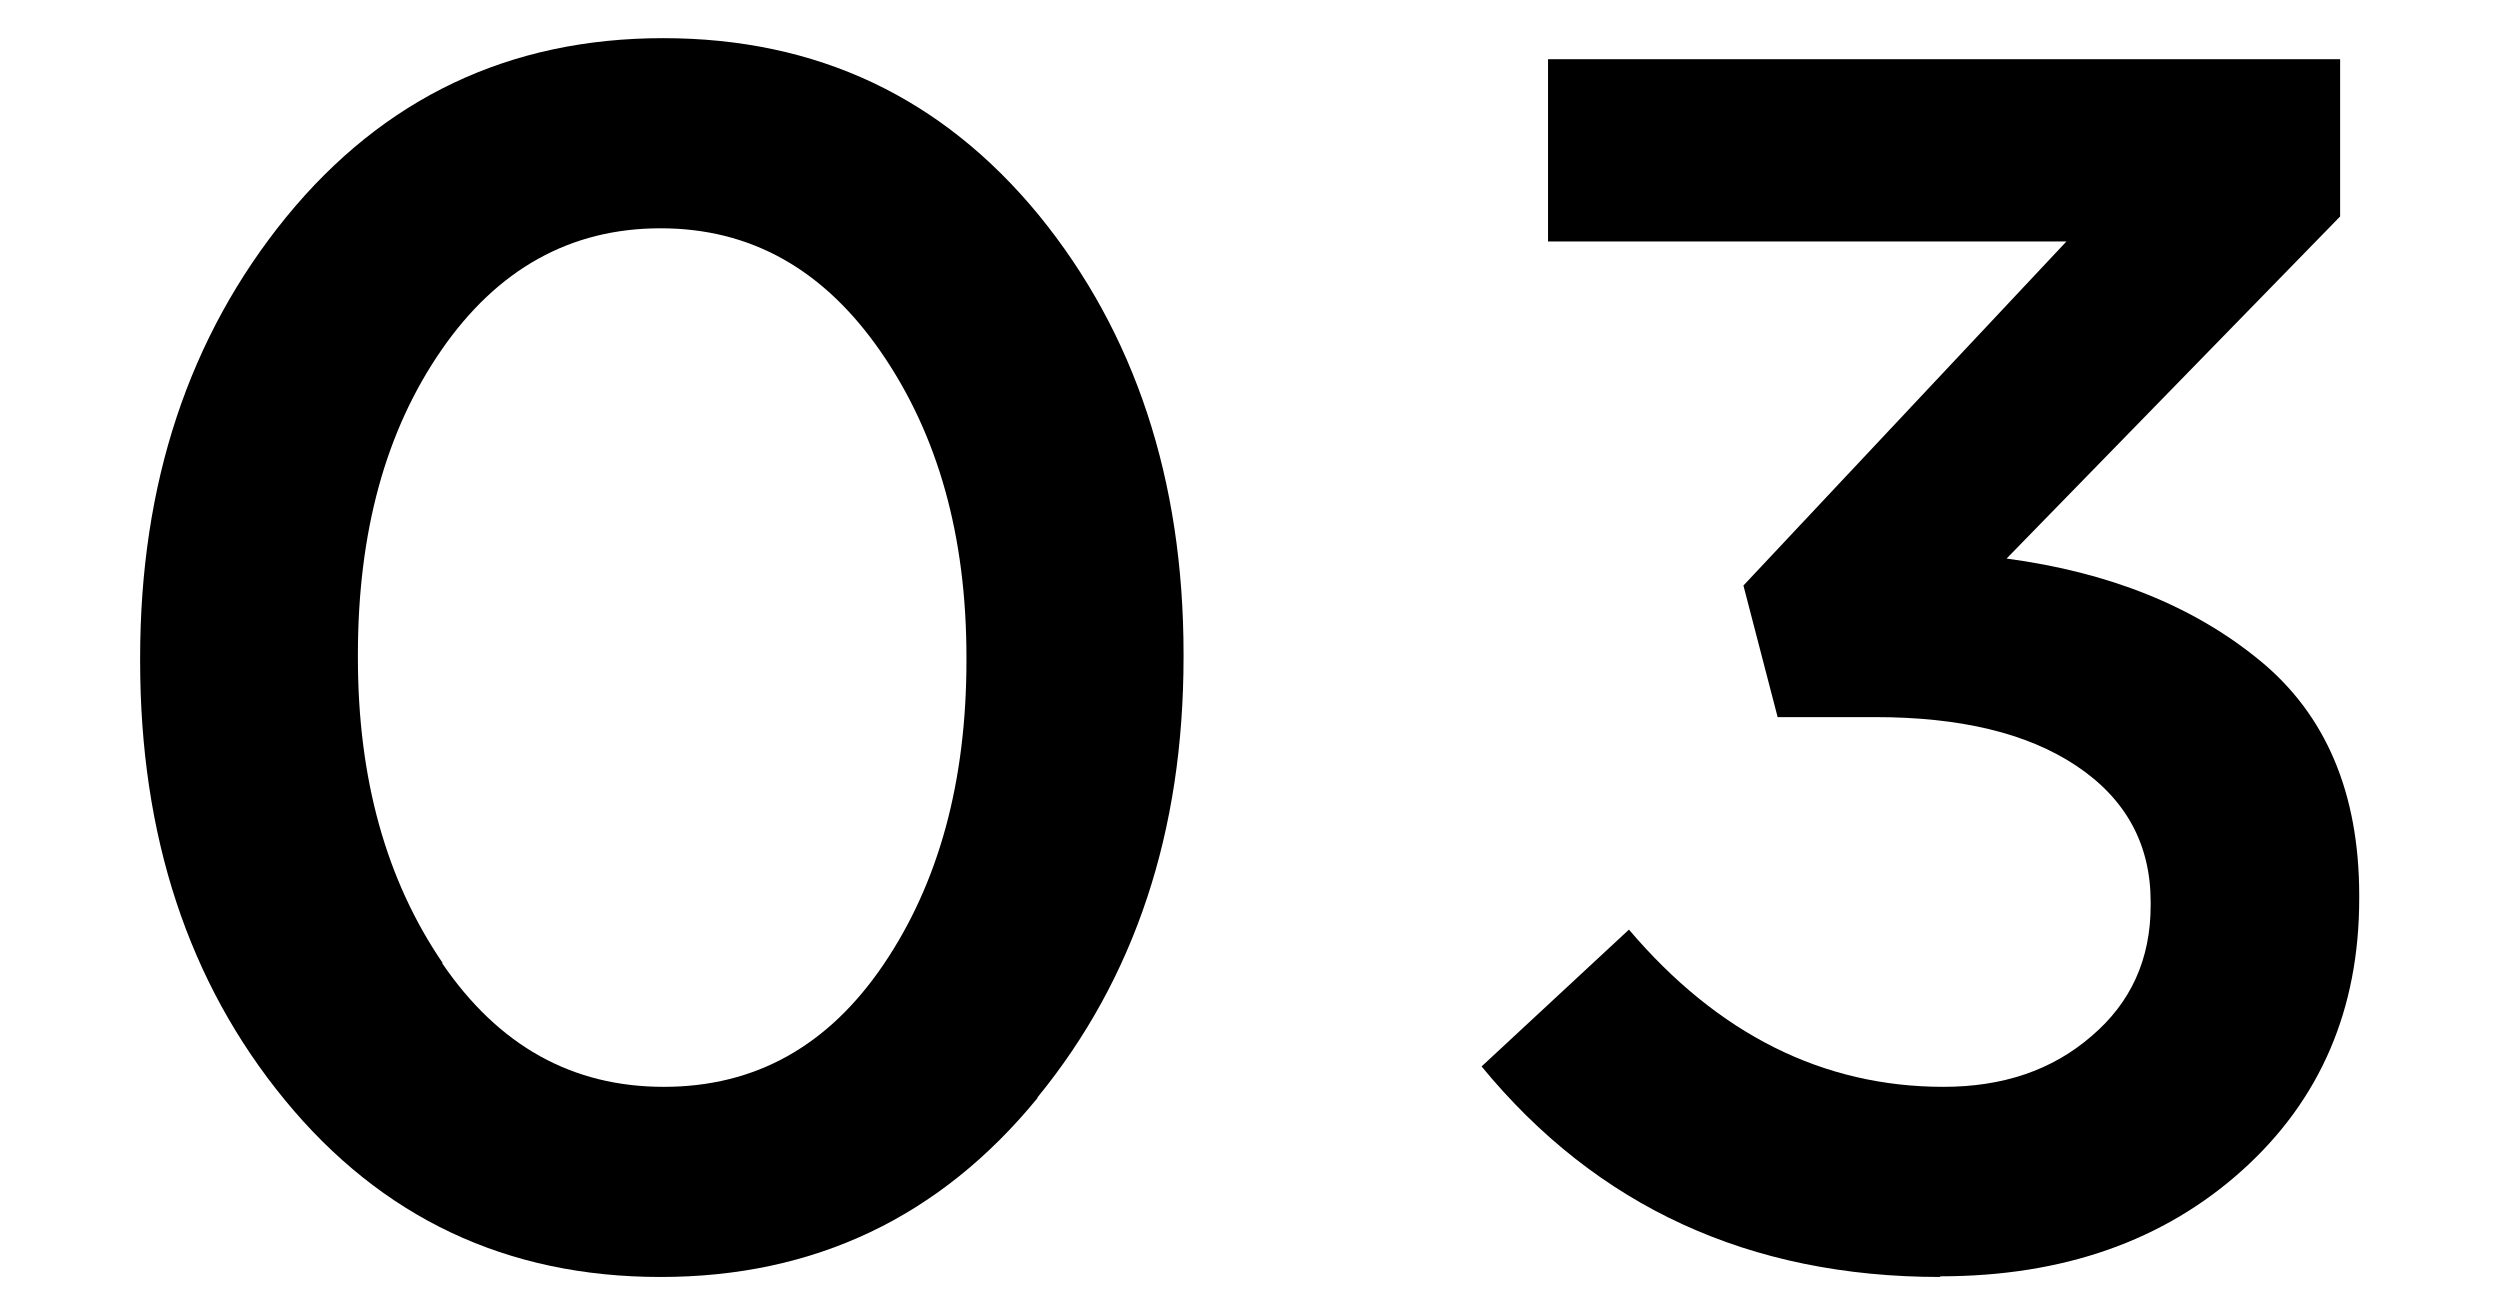 <?xml version="1.0" encoding="UTF-8"?><svg id="text" xmlns="http://www.w3.org/2000/svg" viewBox="0 0 38 20"><defs><style>.cls-1{stroke-width:0px;}</style></defs><path class="cls-1" d="m15.77,16.69c-1.48,1.81-3.39,2.72-5.73,2.72s-4.24-.9-5.71-2.69-2.2-4.02-2.2-6.67v-.05c0-2.65.74-4.88,2.22-6.7,1.48-1.81,3.39-2.72,5.73-2.72s4.24.9,5.71,2.69c1.46,1.79,2.2,4.02,2.2,6.67v.05c0,2.65-.74,4.88-2.22,6.69Zm-9.05-2.05c.86,1.26,1.98,1.88,3.37,1.88s2.5-.62,3.34-1.86,1.26-2.78,1.26-4.62v-.05c0-1.84-.43-3.38-1.3-4.64-.87-1.26-1.98-1.88-3.35-1.88s-2.48.62-3.33,1.85c-.85,1.23-1.27,2.77-1.27,4.63v.05c0,1.84.43,3.38,1.29,4.64Z"/><path class="cls-1" d="m29.49,19.41c-2.9,0-5.22-1.07-6.97-3.2l2.24-2.08c1.35,1.59,2.95,2.39,4.78,2.39.9,0,1.65-.25,2.25-.77.6-.51.9-1.17.9-1.99v-.05c0-.88-.38-1.57-1.13-2.07s-1.77-.74-3.06-.74h-1.48l-.52-2,4.91-5.23h-7.88V.9h12.04v2.39l-5.07,5.2c1.56.21,2.84.72,3.85,1.55,1,.82,1.51,2.01,1.51,3.57v.05c0,1.68-.59,3.06-1.78,4.13s-2.72,1.61-4.59,1.61Z"/></svg>